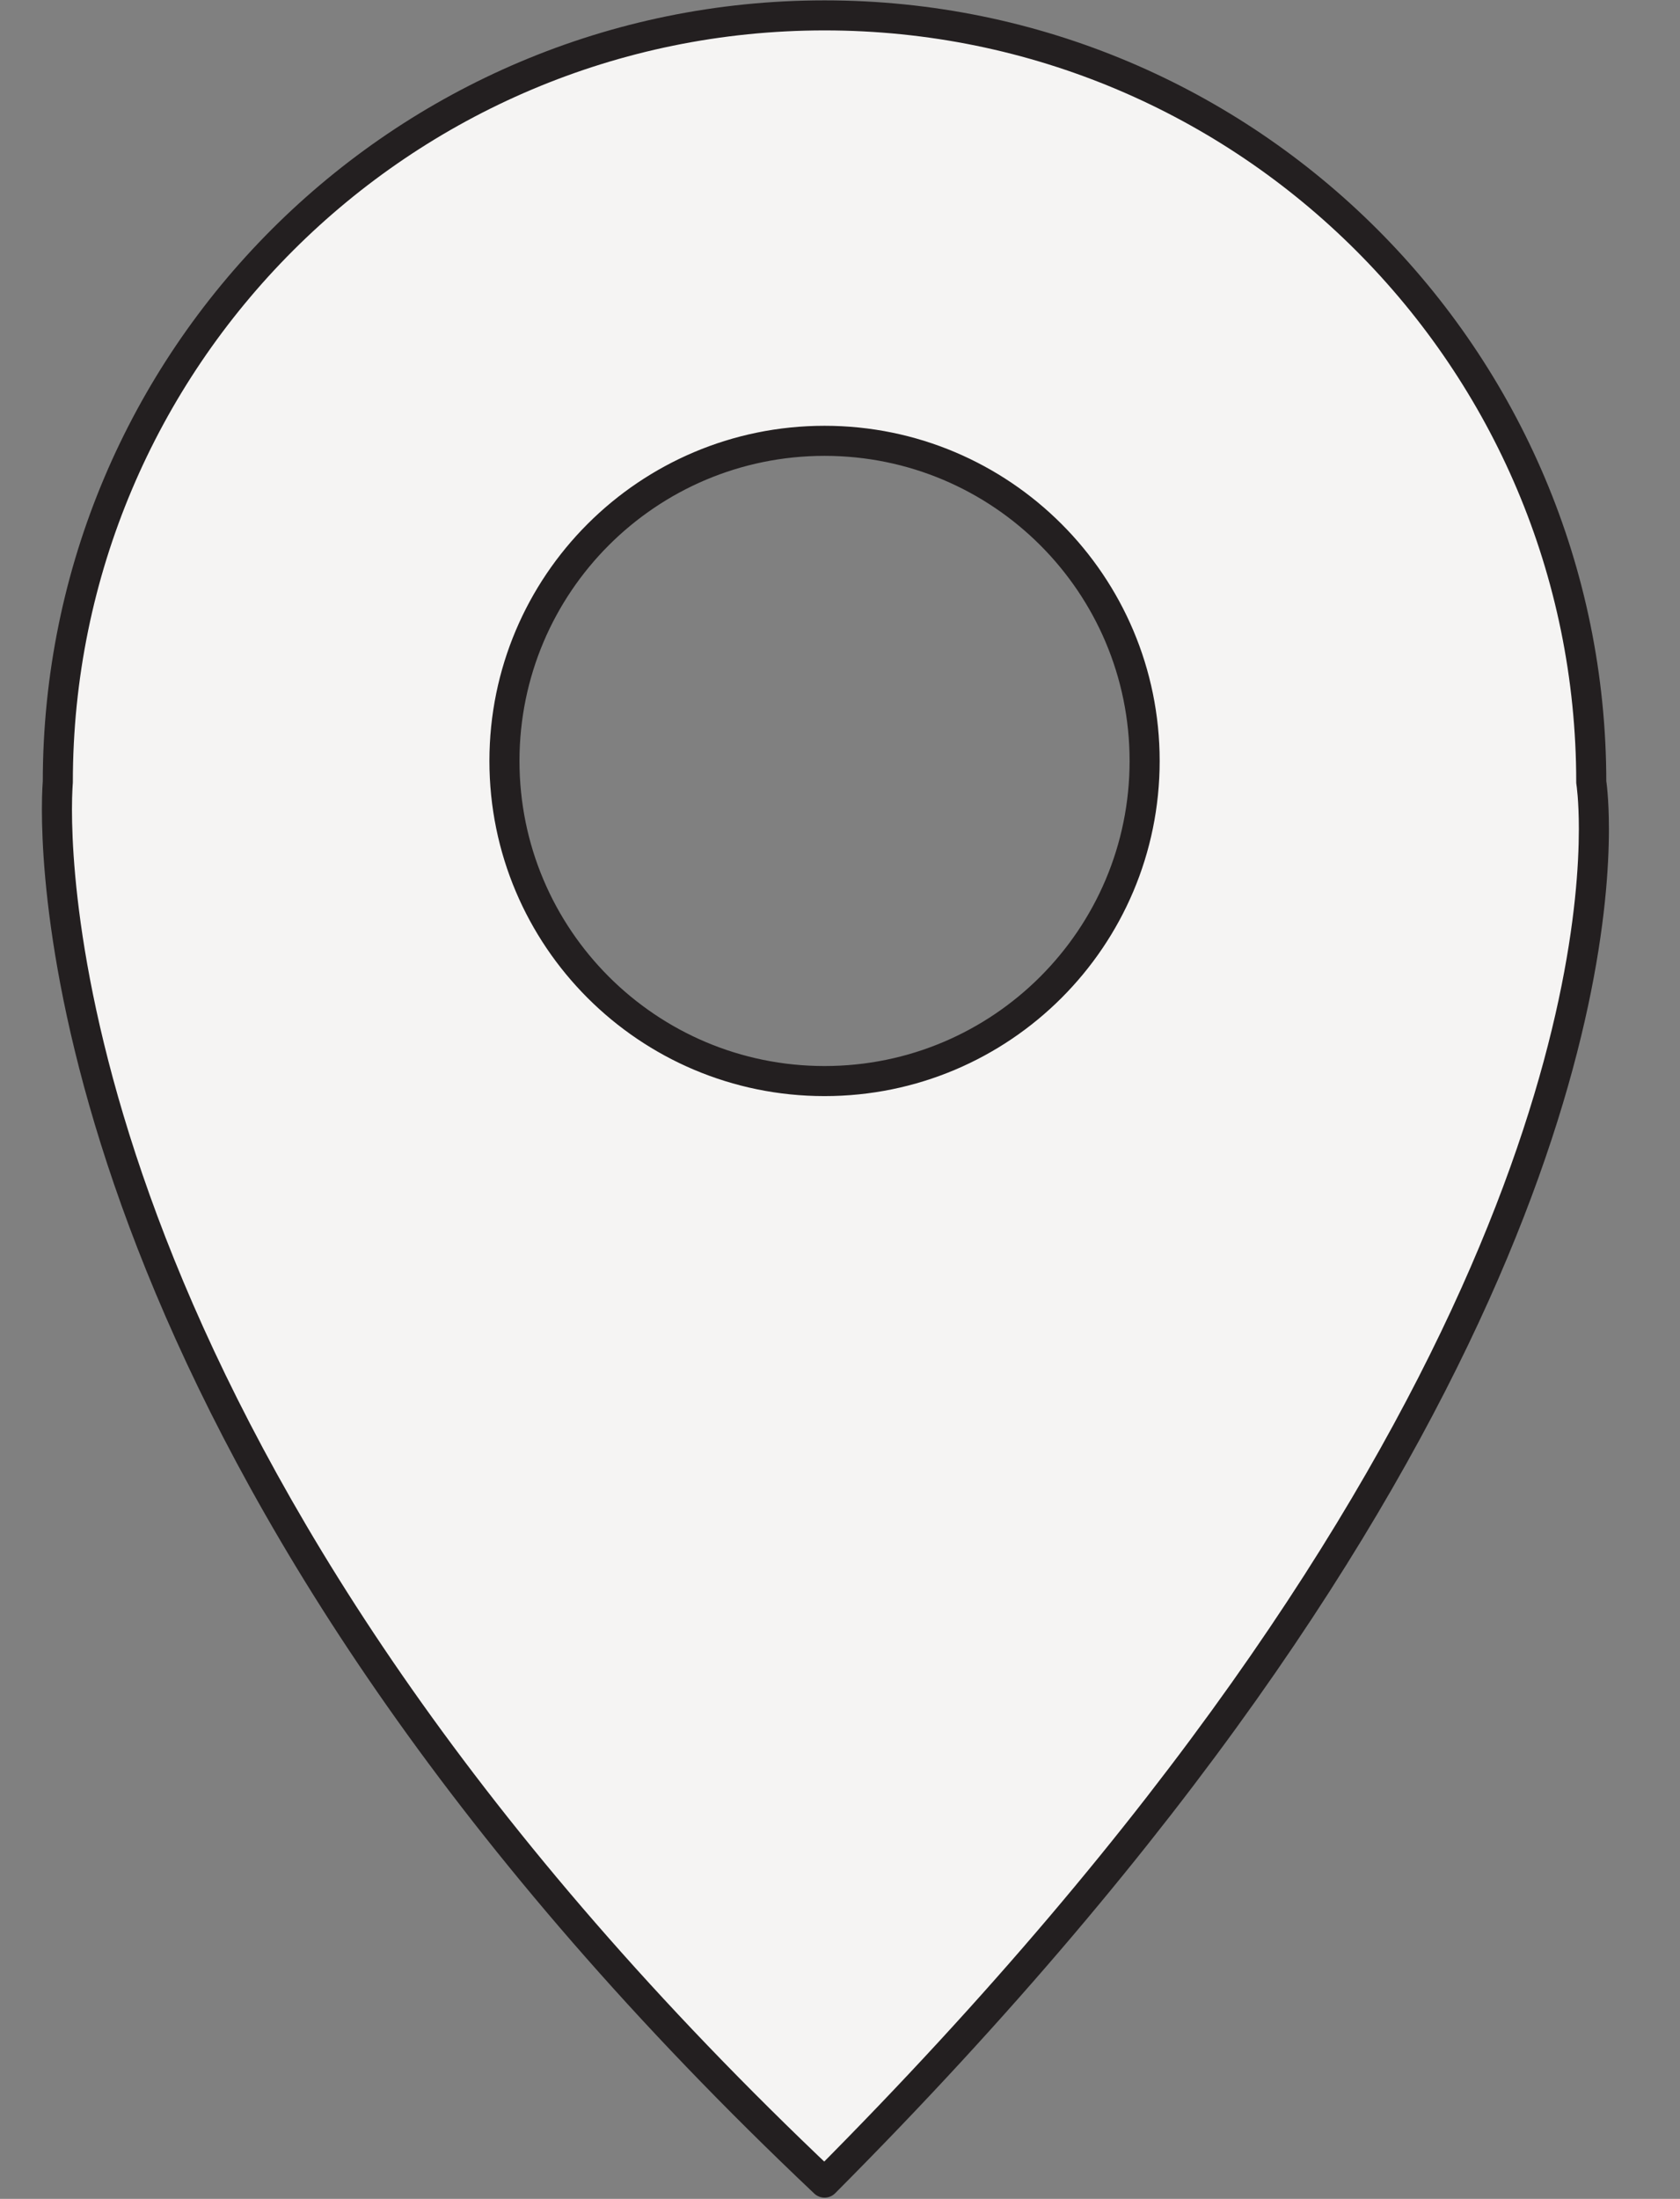 <?xml version="1.0" encoding="UTF-8" standalone="no"?><svg xmlns="http://www.w3.org/2000/svg" xmlns:xlink="http://www.w3.org/1999/xlink" fill="#000000" height="292.5" preserveAspectRatio="xMidYMid meet" version="1" viewBox="106.5 55.9 223.5 292.5" width="223.5" zoomAndPan="magnify"><rect x="106.5" y="55.9" width="223.5" height="292.5" fill="#808080" stroke="none"/><g><g id="change1_1"><path d="M 216.195 199.707 C 192.676 199.707 173.609 180.641 173.609 157.125 C 173.609 133.605 192.676 114.539 216.195 114.539 C 239.711 114.539 258.777 133.605 258.777 157.125 C 258.777 180.641 239.711 199.707 216.195 199.707 Z M 318.195 159.949 C 318.195 103.613 272.527 57.949 216.195 57.949 C 159.859 57.949 114.191 103.613 114.191 159.949 C 114.191 159.949 106.512 242.555 216.195 346.234 C 329.988 231.977 318.195 159.949 318.195 159.949" fill="#f5f4f3"/></g><g id="change2_1"><path d="M 216.195 199.707 L 216.195 197.707 C 204.98 197.707 194.848 193.168 187.496 185.82 C 180.148 178.469 175.613 168.336 175.609 157.125 C 175.613 145.91 180.148 135.777 187.496 128.426 C 194.848 121.078 204.98 116.543 216.195 116.539 C 227.406 116.543 237.539 121.078 244.891 128.426 C 252.238 135.777 256.777 145.91 256.777 157.125 C 256.777 168.336 252.238 178.469 244.891 185.82 C 237.539 193.168 227.406 197.707 216.195 197.707 L 216.195 201.707 C 240.816 201.707 260.777 181.746 260.777 157.125 C 260.777 132.5 240.816 112.543 216.195 112.539 C 191.57 112.543 171.613 132.5 171.609 157.125 C 171.613 181.746 191.57 201.707 216.195 201.707 Z M 318.195 159.949 L 320.195 159.949 C 320.195 102.508 273.633 55.949 216.195 55.949 C 158.754 55.949 112.191 102.508 112.191 159.949 L 114.191 159.949 L 112.199 159.762 C 112.195 159.82 112.074 161.129 112.074 163.574 C 112.074 172.301 113.598 195.508 127.211 227.945 C 140.824 260.387 166.531 302.043 214.82 347.688 C 215.609 348.434 216.844 348.418 217.609 347.648 C 264.883 300.184 290.621 259.906 304.539 228.938 C 318.457 197.973 320.547 176.316 320.543 166.168 C 320.543 161.957 320.188 159.727 320.168 159.625 L 318.195 159.949 L 320.195 159.949 L 318.195 159.949 L 316.223 160.273 L 316.879 160.164 L 316.223 160.27 L 316.223 160.273 L 316.879 160.164 L 316.223 160.27 C 316.227 160.301 316.543 162.309 316.543 166.168 C 316.539 175.773 314.582 196.832 300.891 227.297 C 287.199 257.766 261.762 297.645 214.777 344.824 L 216.195 346.234 L 217.566 344.781 C 169.648 299.48 144.293 258.305 130.898 226.398 C 117.512 194.488 116.074 171.84 116.074 163.574 C 116.074 162.418 116.105 161.543 116.133 160.965 C 116.145 160.676 116.16 160.461 116.168 160.32 L 116.18 160.172 L 116.184 160.137 L 116.191 159.949 C 116.191 132.328 127.383 107.34 145.48 89.238 C 163.586 71.137 188.574 59.949 216.195 59.945 C 243.816 59.949 268.801 71.137 286.906 89.238 C 305.008 107.34 316.195 132.328 316.195 159.949 C 316.195 160.066 316.203 160.156 316.223 160.273 L 318.195 159.949" fill="#231f20"/></g></g></svg>